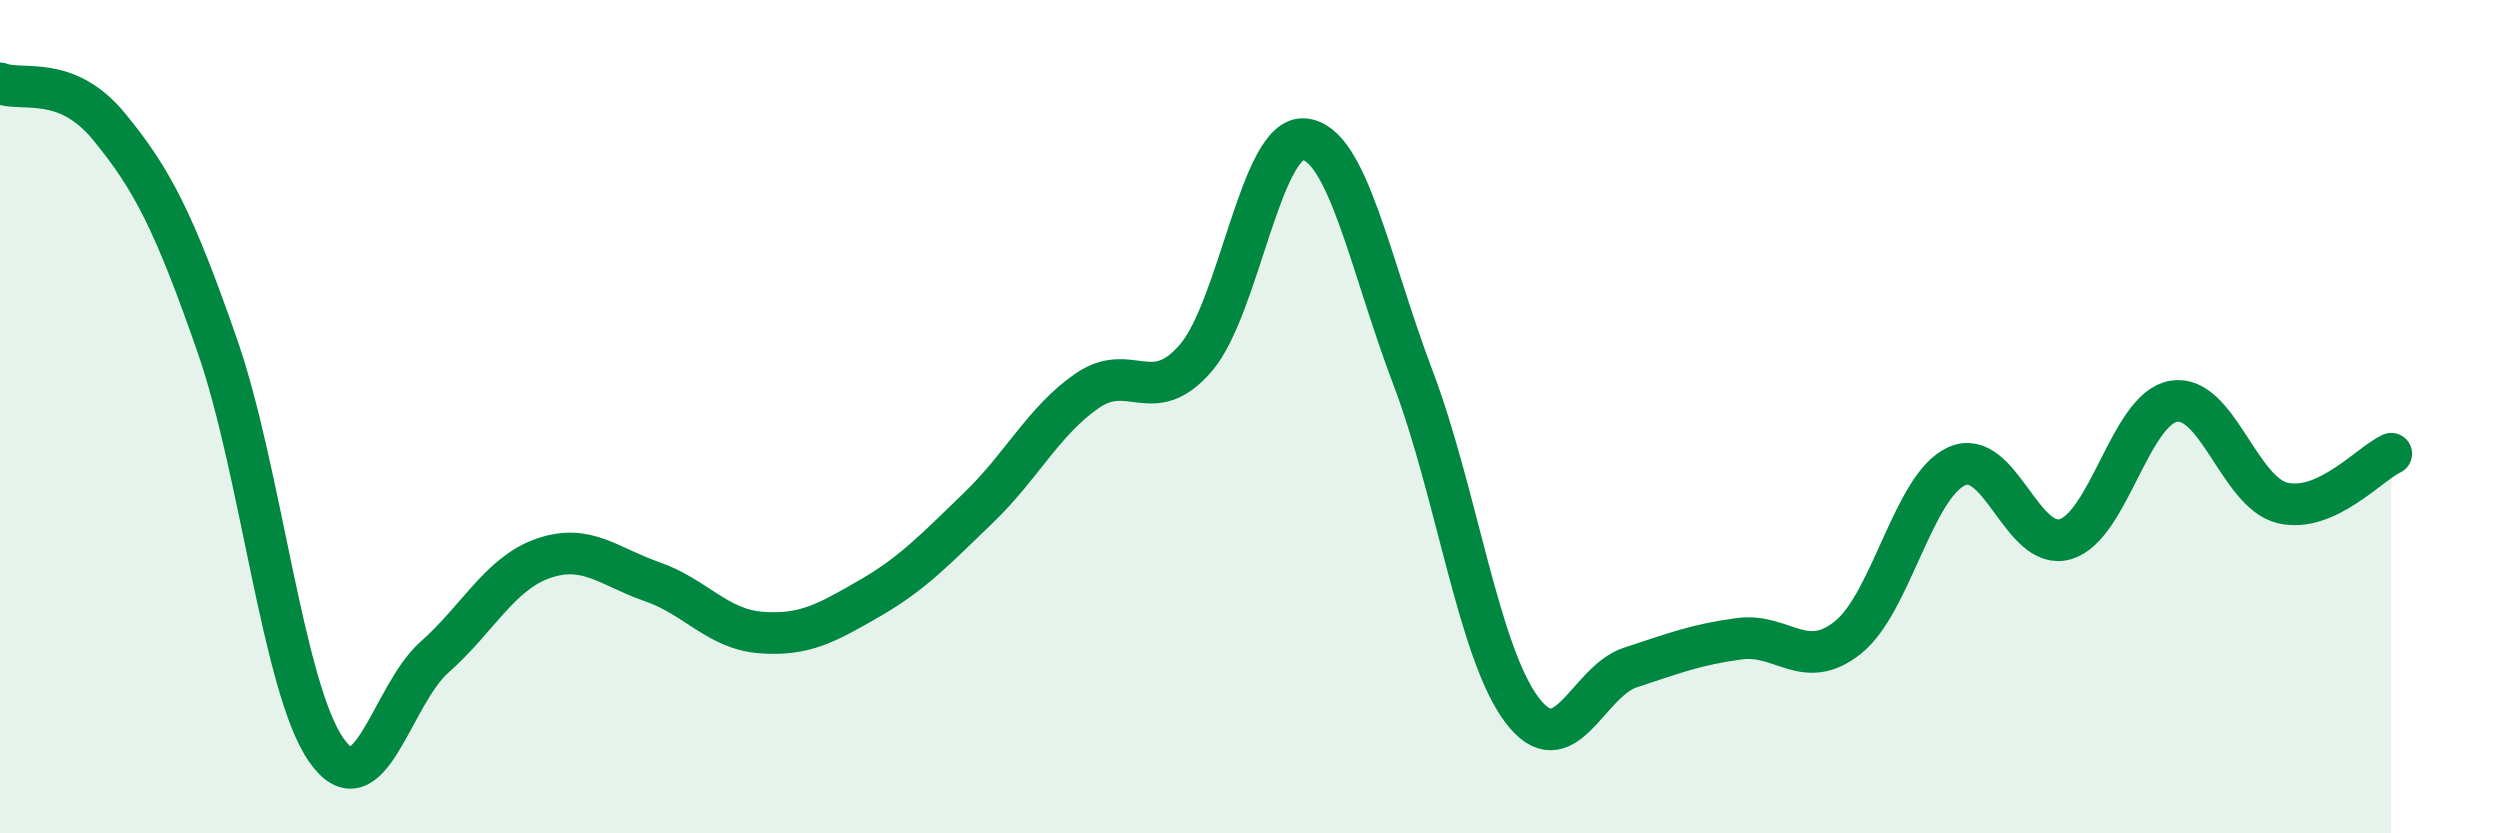 
    <svg width="60" height="20" viewBox="0 0 60 20" xmlns="http://www.w3.org/2000/svg">
      <path
        d="M 0,2 C 0.52,2.21 1.57,1.77 2.61,3.03 C 3.65,4.29 4.18,5.32 5.22,8.31 C 6.26,11.3 6.79,16.51 7.83,18 C 8.87,19.49 9.39,16.69 10.43,15.77 C 11.47,14.85 12,13.76 13.04,13.4 C 14.08,13.04 14.61,13.6 15.65,13.96 C 16.69,14.32 17.22,15.1 18.26,15.18 C 19.3,15.26 19.83,14.96 20.87,14.36 C 21.91,13.76 22.44,13.19 23.48,12.19 C 24.52,11.19 25.05,10.1 26.09,9.38 C 27.13,8.66 27.66,9.8 28.7,8.59 C 29.74,7.38 30.26,3.25 31.3,3.34 C 32.34,3.43 32.87,6.32 33.91,9.06 C 34.95,11.8 35.48,15.64 36.52,17.03 C 37.56,18.42 38.09,16.36 39.13,16.02 C 40.17,15.68 40.7,15.47 41.74,15.33 C 42.78,15.19 43.31,16.13 44.35,15.3 C 45.39,14.47 45.92,11.66 46.96,11.19 C 48,10.72 48.53,13.25 49.57,12.94 C 50.61,12.63 51.13,9.8 52.17,9.63 C 53.21,9.46 53.74,11.82 54.78,12.07 C 55.82,12.32 56.87,11.13 57.39,10.89L57.39 20L0 20Z"
        fill="#008740"
        opacity="0.1"
        stroke-linecap="round"
        stroke-linejoin="round"
      />
      <path
        d="M 0,2 C 0.52,2.21 1.57,1.77 2.61,3.03 C 3.65,4.29 4.18,5.32 5.22,8.31 C 6.26,11.3 6.79,16.51 7.83,18 C 8.87,19.49 9.39,16.69 10.43,15.77 C 11.47,14.85 12,13.76 13.04,13.4 C 14.08,13.04 14.61,13.6 15.65,13.96 C 16.69,14.32 17.22,15.1 18.26,15.18 C 19.3,15.26 19.83,14.96 20.87,14.36 C 21.91,13.76 22.44,13.19 23.48,12.19 C 24.52,11.19 25.05,10.1 26.09,9.38 C 27.13,8.66 27.66,9.8 28.7,8.59 C 29.74,7.38 30.26,3.25 31.3,3.34 C 32.34,3.43 32.87,6.32 33.91,9.06 C 34.95,11.8 35.48,15.64 36.52,17.03 C 37.56,18.42 38.09,16.36 39.13,16.02 C 40.17,15.68 40.7,15.47 41.74,15.33 C 42.78,15.19 43.31,16.13 44.35,15.3 C 45.39,14.47 45.92,11.66 46.96,11.19 C 48,10.72 48.53,13.25 49.57,12.94 C 50.61,12.63 51.13,9.8 52.17,9.63 C 53.21,9.46 53.74,11.82 54.78,12.07 C 55.82,12.32 56.87,11.13 57.39,10.89"
        stroke="#008740"
        stroke-width="1"
        fill="none"
        stroke-linecap="round"
        stroke-linejoin="round"
      />
    </svg>
  